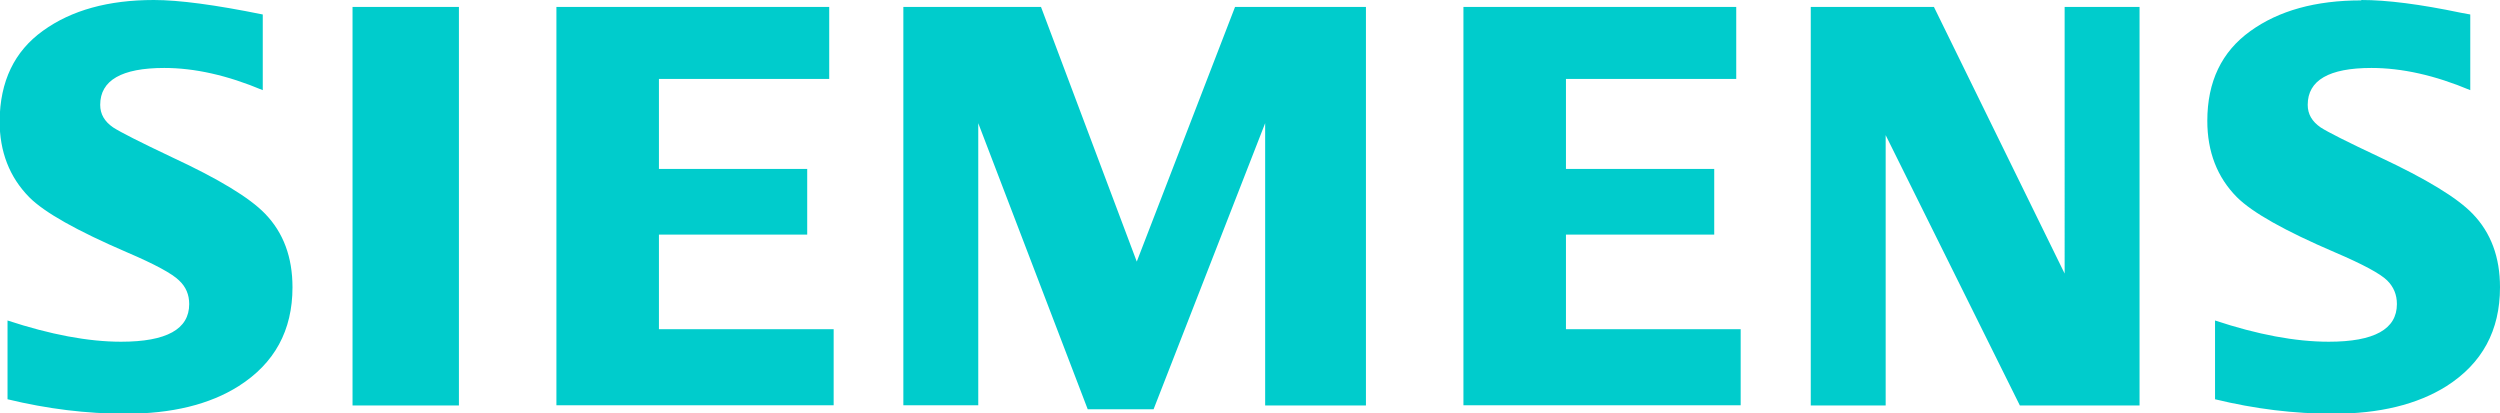 <svg xmlns="http://www.w3.org/2000/svg" id="Layer_2" data-name="Layer 2" viewBox="0 0 129.49 21.41"><defs><style>      .cls-1 {        fill: #0cc;        fill-rule: evenodd;      }    </style></defs><g id="Layer_1-2" data-name="Layer 1"><g id="Siemens"><path id="path-1" class="cls-1" d="m7.97,0c1.3,0,3.18.25,5.64.75v3.92c-1.83-.77-3.53-1.15-5.1-1.15-2.21,0-3.32.64-3.32,1.91,0,.48.22.86.67,1.17.37.24,1.39.76,3.06,1.55,2.41,1.12,4.01,2.09,4.81,2.92.95.98,1.42,2.25,1.42,3.81,0,2.24-.93,3.94-2.79,5.12-1.5.95-3.46,1.43-5.85,1.43-2.02,0-4.06-.25-6.12-.75v-4.08c2.22.73,4.18,1.1,5.88,1.1,2.36,0,3.53-.65,3.53-1.95,0-.49-.17-.89-.52-1.22-.35-.35-1.25-.84-2.7-1.46-2.6-1.12-4.29-2.07-5.07-2.86-1.02-1.04-1.53-2.35-1.53-3.94C0,4.21.74,2.66,2.23,1.59,3.7.53,5.61,0,7.97,0Zm114.34,0c1.33,0,3.05.22,5.15.66l.49.09v3.92c-1.83-.77-3.54-1.15-5.12-1.15-2.2,0-3.3.64-3.3,1.91,0,.48.22.86.67,1.17.35.23,1.38.75,3.08,1.55,2.39,1.12,3.99,2.09,4.79,2.92.95.98,1.42,2.25,1.42,3.81,0,2.24-.92,3.94-2.77,5.12-1.51.95-3.47,1.43-5.87,1.43-2.03,0-4.07-.25-6.12-.75v-4.08c2.2.73,4.16,1.1,5.89,1.1,2.36,0,3.53-.65,3.53-1.95,0-.49-.17-.89-.5-1.22-.35-.35-1.26-.84-2.71-1.46-2.59-1.11-4.28-2.06-5.08-2.86-1.02-1.03-1.53-2.35-1.53-3.95,0-2.03.74-3.58,2.23-4.65,1.47-1.06,3.38-1.59,5.74-1.59ZM53.92.36l4.96,13.19L63.97.36h6.78v20.64h-5.22V6.38l-5.78,14.82h-3.41l-5.67-14.82v14.61h-3.88V.36h7.14Zm-30.15,0v20.64h-5.51V.36h5.51Zm19.18,0v3.73h-8.82v4.66h7.68v3.4h-7.68v4.9h9.05v3.94h-14.36V.36h14.13Zm46.98,0v3.73h-8.82v4.66h7.68v3.4h-7.68v4.9h9.05v3.94h-14.36V.36h14.13Zm10.24,0l6.77,13.81V.36h3.88v20.64h-6.2l-6.95-14v14h-3.88V.36h6.38Z"></path></g></g></svg>